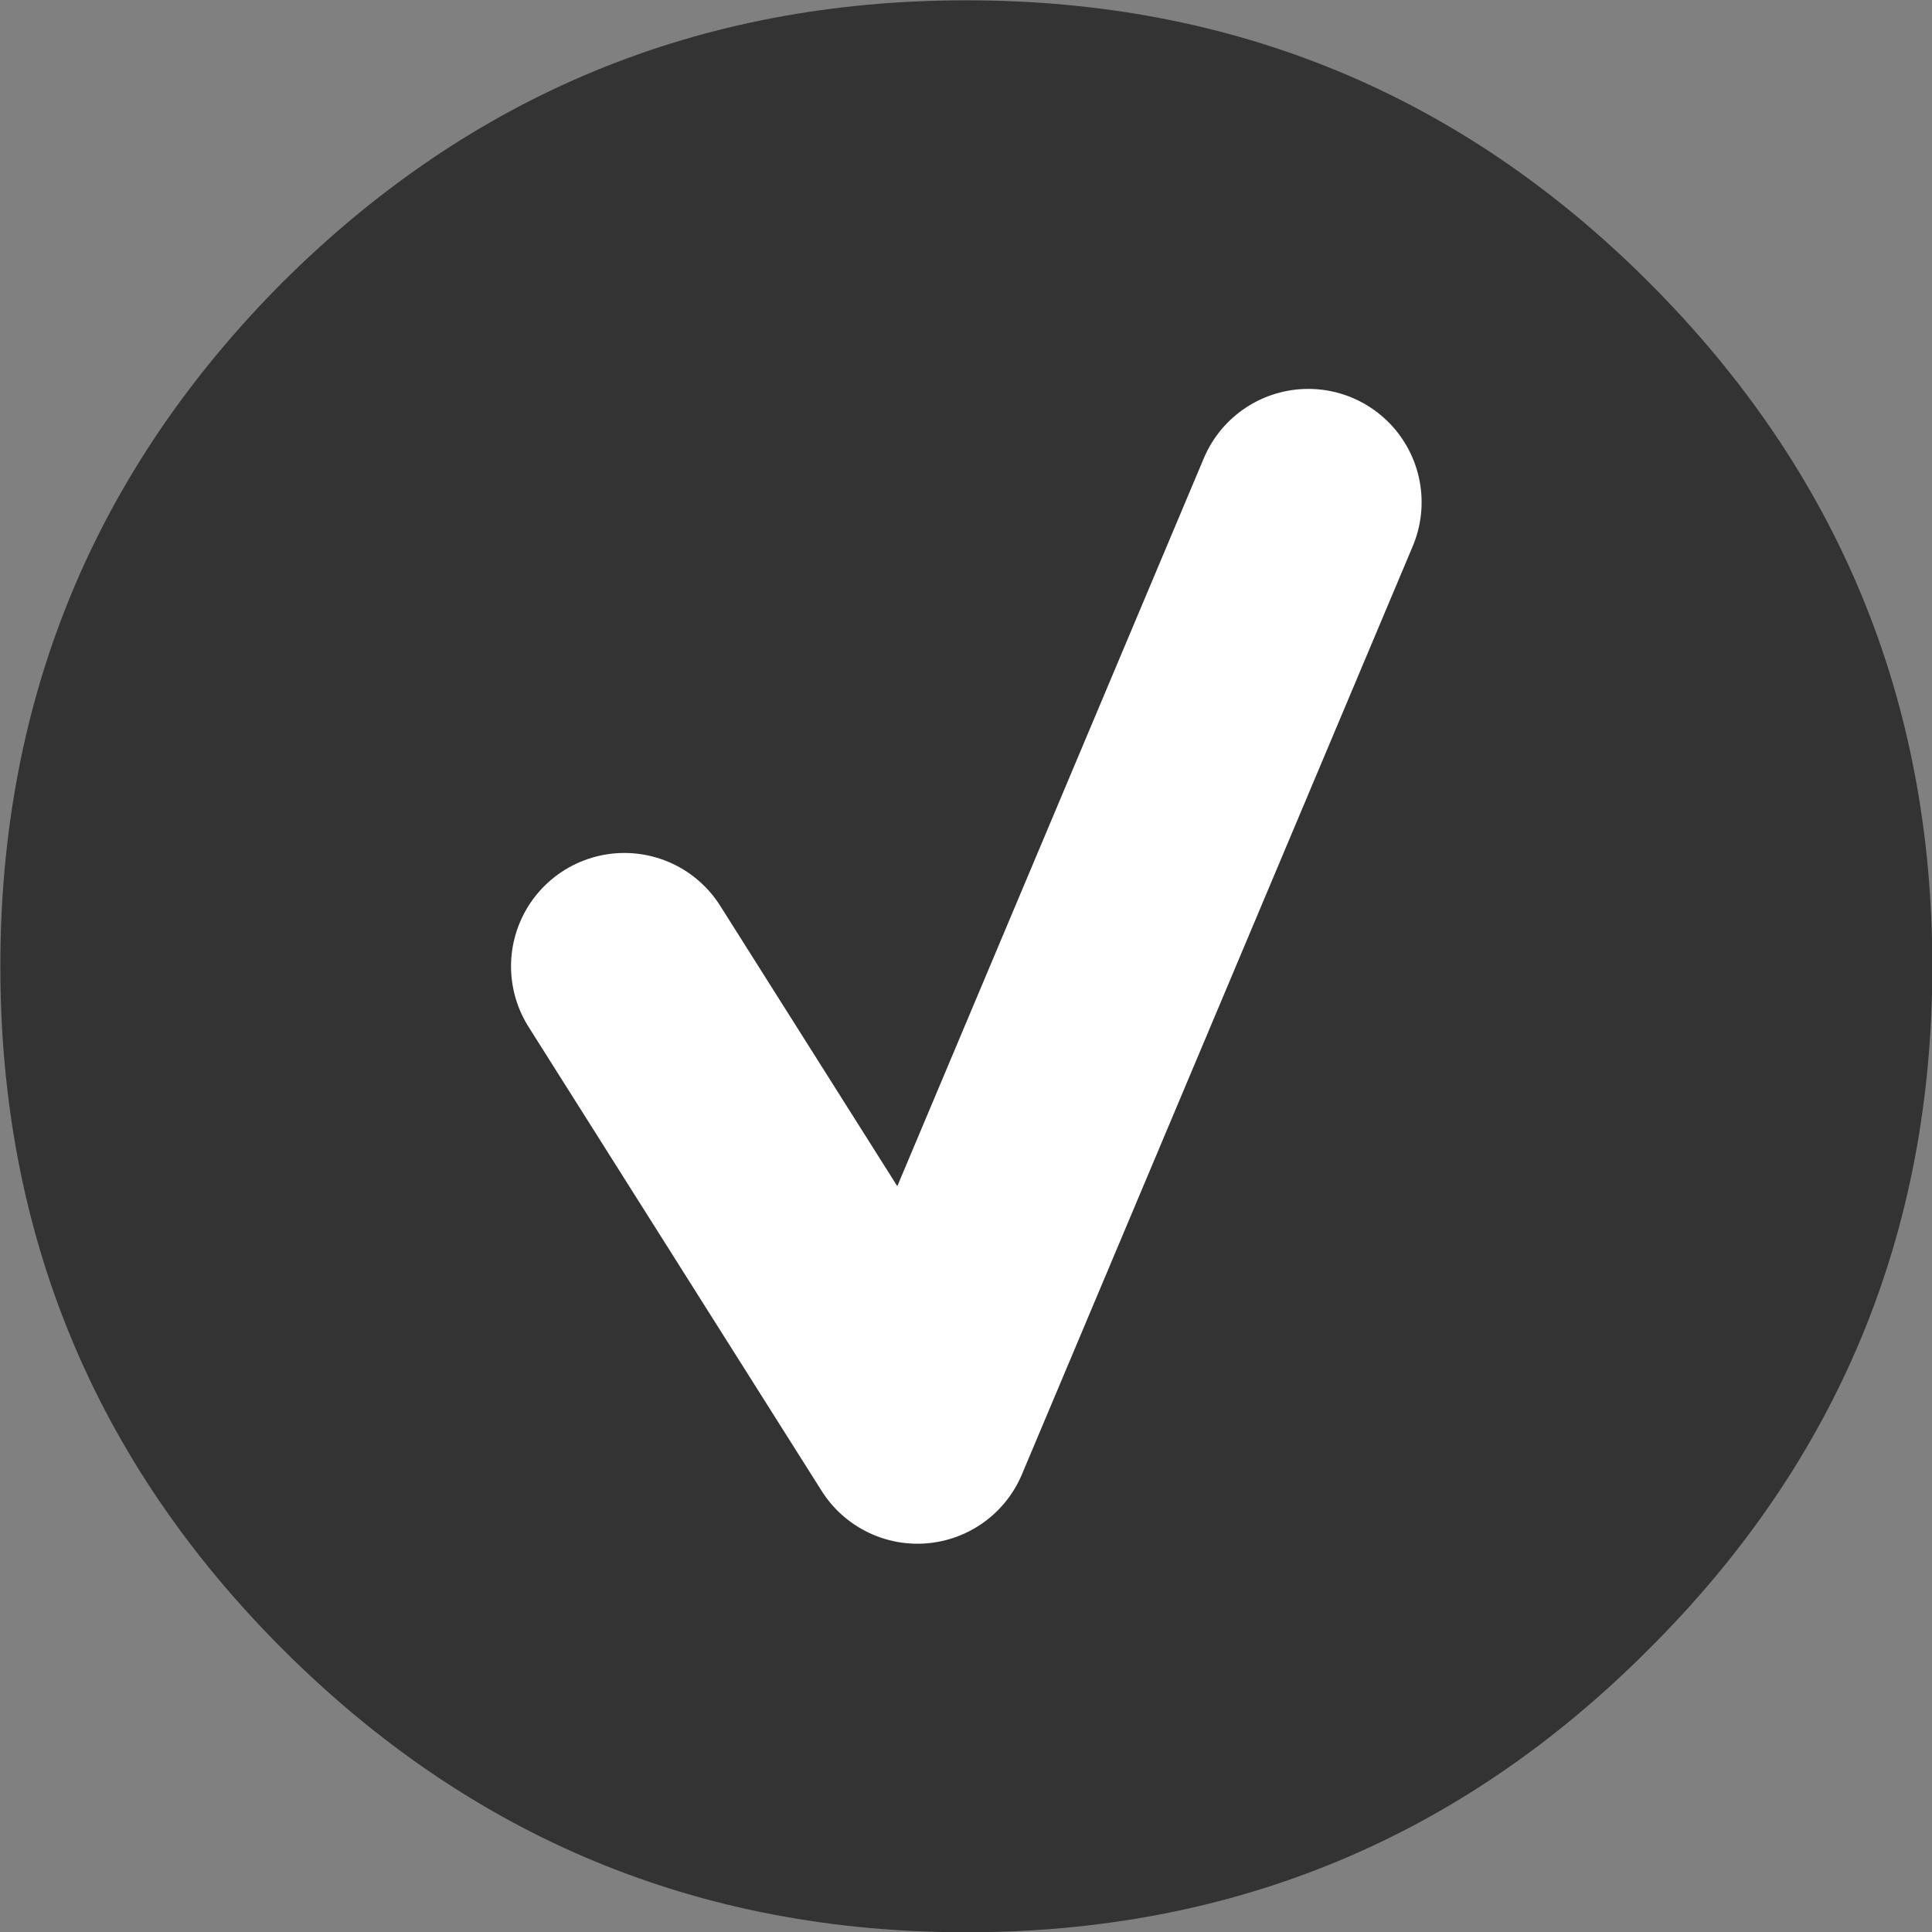 <?xml version="1.0" encoding="utf-8"?>
<!-- Generator: Adobe Illustrator 15.1.0, SVG Export Plug-In . SVG Version: 6.00 Build 0)  -->
<!DOCTYPE svg PUBLIC "-//W3C//DTD SVG 1.1//EN" "http://www.w3.org/Graphics/SVG/1.1/DTD/svg11.dtd">
<svg version="1.1" id="Layer_1" xmlns="http://www.w3.org/2000/svg" xmlns:xlink="http://www.w3.org/1999/xlink" x="0px" y="0px"
	 width="75px" height="75px" viewBox="0 0 75 75" enable-background="new 0 0 75 75" xml:space="preserve">
<rect x="0" y="0" width="75" height="75" fill="#808080" stroke="none"/>
<g>
	<g>
		<path fill-rule="evenodd" clip-rule="evenodd" fill="#333333" d="M37.513,0.012c10.367,0,19.2,3.65,26.501,10.951
			c7.333,7.333,10.999,16.182,10.999,26.549c0,10.367-3.666,19.201-10.999,26.501c-7.301,7.332-16.134,10.998-26.501,10.998
			c-10.366,0-19.216-3.666-26.549-10.998C3.663,56.713,0.013,47.879,0.013,37.512c0-10.367,3.65-19.216,10.951-26.549
			C18.296,3.663,27.146,0.012,37.513,0.012z"/>
	</g>
	<g>
		
			<polyline fill-rule="evenodd" clip-rule="evenodd" fill="none" stroke="#FFFFFF" stroke-width="8.8" stroke-linecap="round" stroke-linejoin="round" stroke-miterlimit="3" points="
			24.238,37.512 35.616,55.527 50.787,19.497 		"/>
	</g>
</g>
</svg>
